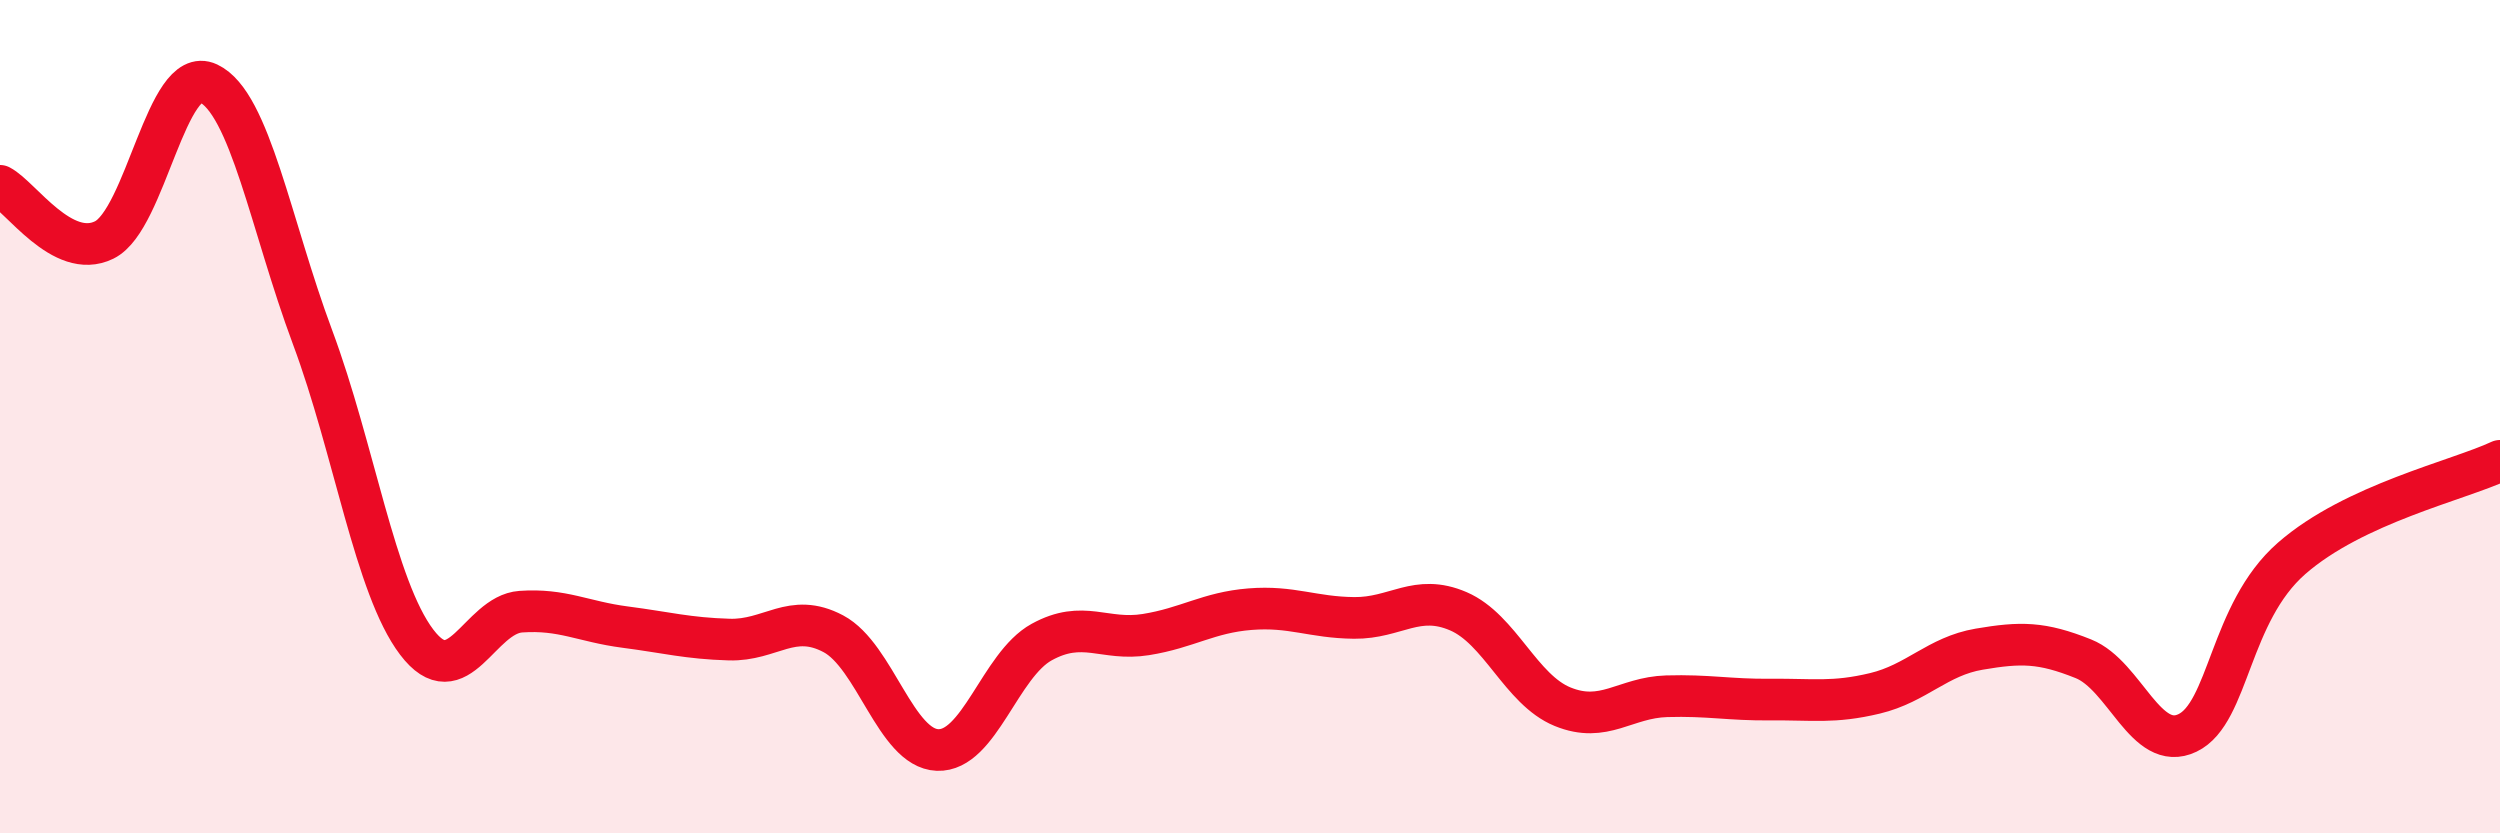 
    <svg width="60" height="20" viewBox="0 0 60 20" xmlns="http://www.w3.org/2000/svg">
      <path
        d="M 0,4.46 C 0.5,4.72 1.5,6.25 2.5,5.76 C 3.5,5.27 4,1.53 5,2 C 6,2.47 6.5,5.41 7.5,8.09 C 8.5,10.77 9,14.09 10,15.41 C 11,16.73 11.5,14.75 12.5,14.68 C 13.5,14.61 14,14.92 15,15.05 C 16,15.18 16.5,15.32 17.5,15.35 C 18.5,15.38 19,14.68 20,15.21 C 21,15.74 21.5,17.96 22.5,18 C 23.5,18.04 24,15.96 25,15.41 C 26,14.86 26.5,15.39 27.5,15.23 C 28.5,15.07 29,14.7 30,14.62 C 31,14.54 31.5,14.82 32.5,14.83 C 33.5,14.84 34,14.24 35,14.67 C 36,15.1 36.5,16.55 37.5,16.96 C 38.5,17.37 39,16.74 40,16.71 C 41,16.68 41.5,16.8 42.5,16.79 C 43.5,16.78 44,16.88 45,16.64 C 46,16.4 46.5,15.75 47.5,15.58 C 48.5,15.41 49,15.41 50,15.81 C 51,16.21 51.5,18.07 52.5,17.59 C 53.5,17.11 53.5,14.71 55,13.4 C 56.5,12.09 59,11.53 60,11.06L60 20L0 20Z"
        fill="#EB0A25"
        opacity="0.1"
        stroke-linecap="round"
        stroke-linejoin="round"
      />
      <path
        d="M 0,4.46 C 0.5,4.72 1.5,6.25 2.5,5.76 C 3.5,5.27 4,1.53 5,2 C 6,2.47 6.5,5.41 7.5,8.09 C 8.5,10.77 9,14.09 10,15.41 C 11,16.73 11.5,14.75 12.5,14.68 C 13.5,14.61 14,14.92 15,15.05 C 16,15.18 16.5,15.32 17.5,15.35 C 18.5,15.38 19,14.68 20,15.21 C 21,15.74 21.5,17.96 22.5,18 C 23.5,18.04 24,15.96 25,15.41 C 26,14.86 26.5,15.39 27.5,15.23 C 28.5,15.07 29,14.7 30,14.62 C 31,14.54 31.5,14.82 32.5,14.83 C 33.5,14.84 34,14.24 35,14.67 C 36,15.1 36.5,16.55 37.5,16.96 C 38.5,17.37 39,16.74 40,16.71 C 41,16.68 41.5,16.8 42.5,16.79 C 43.5,16.78 44,16.88 45,16.64 C 46,16.4 46.5,15.75 47.5,15.58 C 48.5,15.41 49,15.41 50,15.81 C 51,16.21 51.5,18.07 52.5,17.59 C 53.5,17.11 53.5,14.71 55,13.4 C 56.5,12.09 59,11.53 60,11.06"
        stroke="#EB0A25"
        stroke-width="1"
        fill="none"
        stroke-linecap="round"
        stroke-linejoin="round"
      />
    </svg>
  